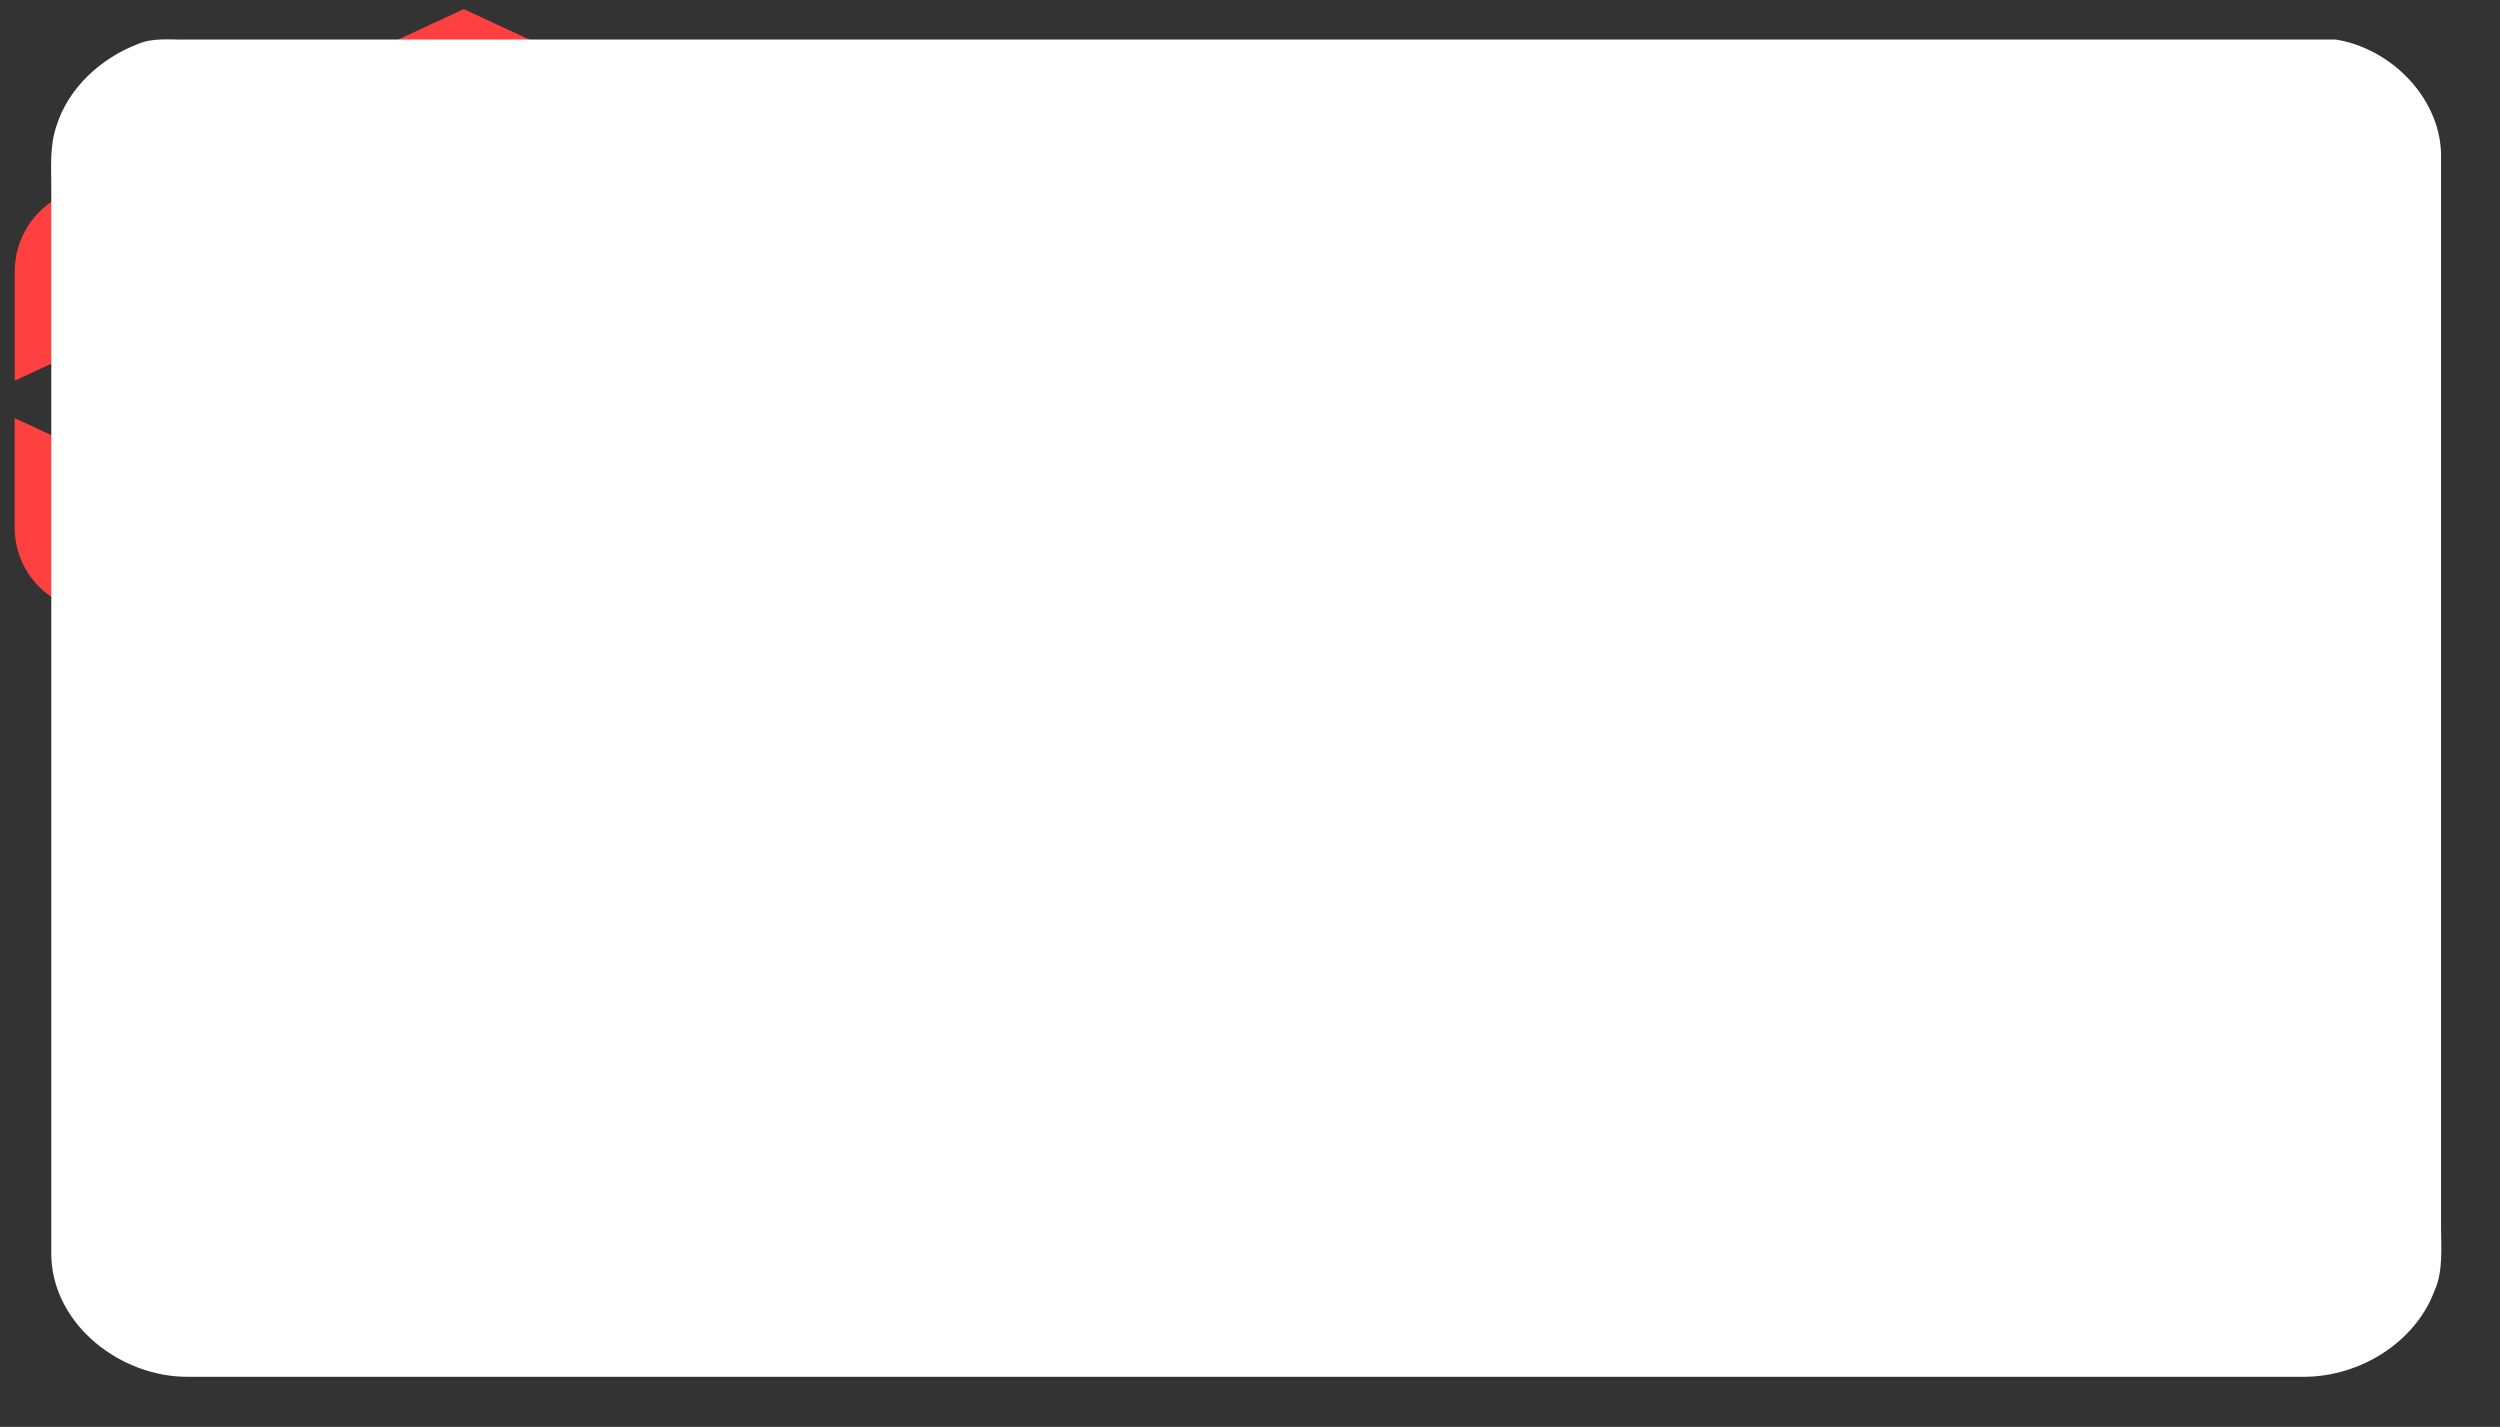 <?xml version="1.0" encoding="UTF-8"?> <svg xmlns="http://www.w3.org/2000/svg" xmlns:xlink="http://www.w3.org/1999/xlink" width="100%" height="100%" version="1.1" id="Layer_1" x="0px" y="0px" viewBox="0 0 424 242" style="enable-background:new 0 0 424 242;" xml:space="preserve"><rect x="0" y="0" width="424" height="242" fill="#333333" stroke="none"/> <style type="text/css"> .st0{fill:#ED1B2F;} .st1{fill:#FEFEFE;} .st2{fill:#034EA2;} </style> <g transform="matrix(1,0,0,1,-38,-979)"> <g id="Icon-Logo-Apsco" transform="matrix(0.488,0,0,0.783,19.149,212.124)"> <rect x="38.665" y="979.564" width="321.039" height="175.395" style="fill:none;"></rect> <g transform="matrix(2.051,0,0,1.117,55.183,267.263)"> <g transform="matrix(1.58,0,0,1.807,70.509,711.37)"> <path d="M0,-39.873L-42.922,-19.934C-46.113,-18.451 -48.154,-15.253 -48.154,-11.734L-48.154,0L0,-22.37L48.154,0L48.154,-11.734C48.154,-15.253 46.113,-18.451 42.922,-19.934L0,-39.873Z" style="fill:rgb(255,64,64);fill-rule:nonzero;"></path> </g> <g transform="matrix(1.58,0,0,1.807,-5.587,790.683)"> <path d="M0,-39.873L0,-28.139C0,-24.62 2.041,-21.422 5.232,-19.939L48.154,0L91.075,-19.939C94.267,-21.422 96.308,-24.62 96.308,-28.139L96.308,-39.873L48.154,-17.504L0,-39.873Z" style="fill:rgb(255,64,64);fill-rule:nonzero;"></path> </g> </g> </g> </g> <path style="fill: #ffffff00;" d="M23.3,7.5c2.7-1.2,5.8-0.7,8.7-0.8c121.4,0,242.7,0,364.1,0C405.7,8.2,414.3,17,414,27c0,60.3,0,120.7,0,181 c0,3.6,0.4,7.5-1.1,10.9c-3.3,8.8-12.6,14.5-21.9,14.6c-119.7,0-239.4,0-359.1,0c-11.3,0.1-22.9-8.7-23.2-20.5 c0-60.3,0-120.7,0-181.1c0-3.5-0.3-7.2,0.9-10.6C11.6,14.9,17.1,9.9,23.3,7.5"></path> <defs> <polygon id="polyclip" points="-42.167,400 -230,400 -190,0 -2.167,0" transform="translate(-314.971 0)"></polygon> </defs> <clipPath id="clipper"> <use xlink:href="#polyclip" style="overflow:visible;/* height: 100px; *//* display: block; */"></use> </clipPath> <g style="opacity:0.2;clip-path:url(#clipper);"> <path style="fill:#FFFFFF;" d="M200,2300c0,11.046-8.954,20-20,200H20C8.954,40,0,31.046,0,20l0,0C0,8.954,8.954,0,600,0h1600C191.046,0,500,8.954,500,20L2000,20z"></path> </g> <animateTransform xlink:href="#polyclip" attributeName="transform" type="translate" begin="0s" dur="2s" repeatCount="indefinite"></animateTransform> </svg> 